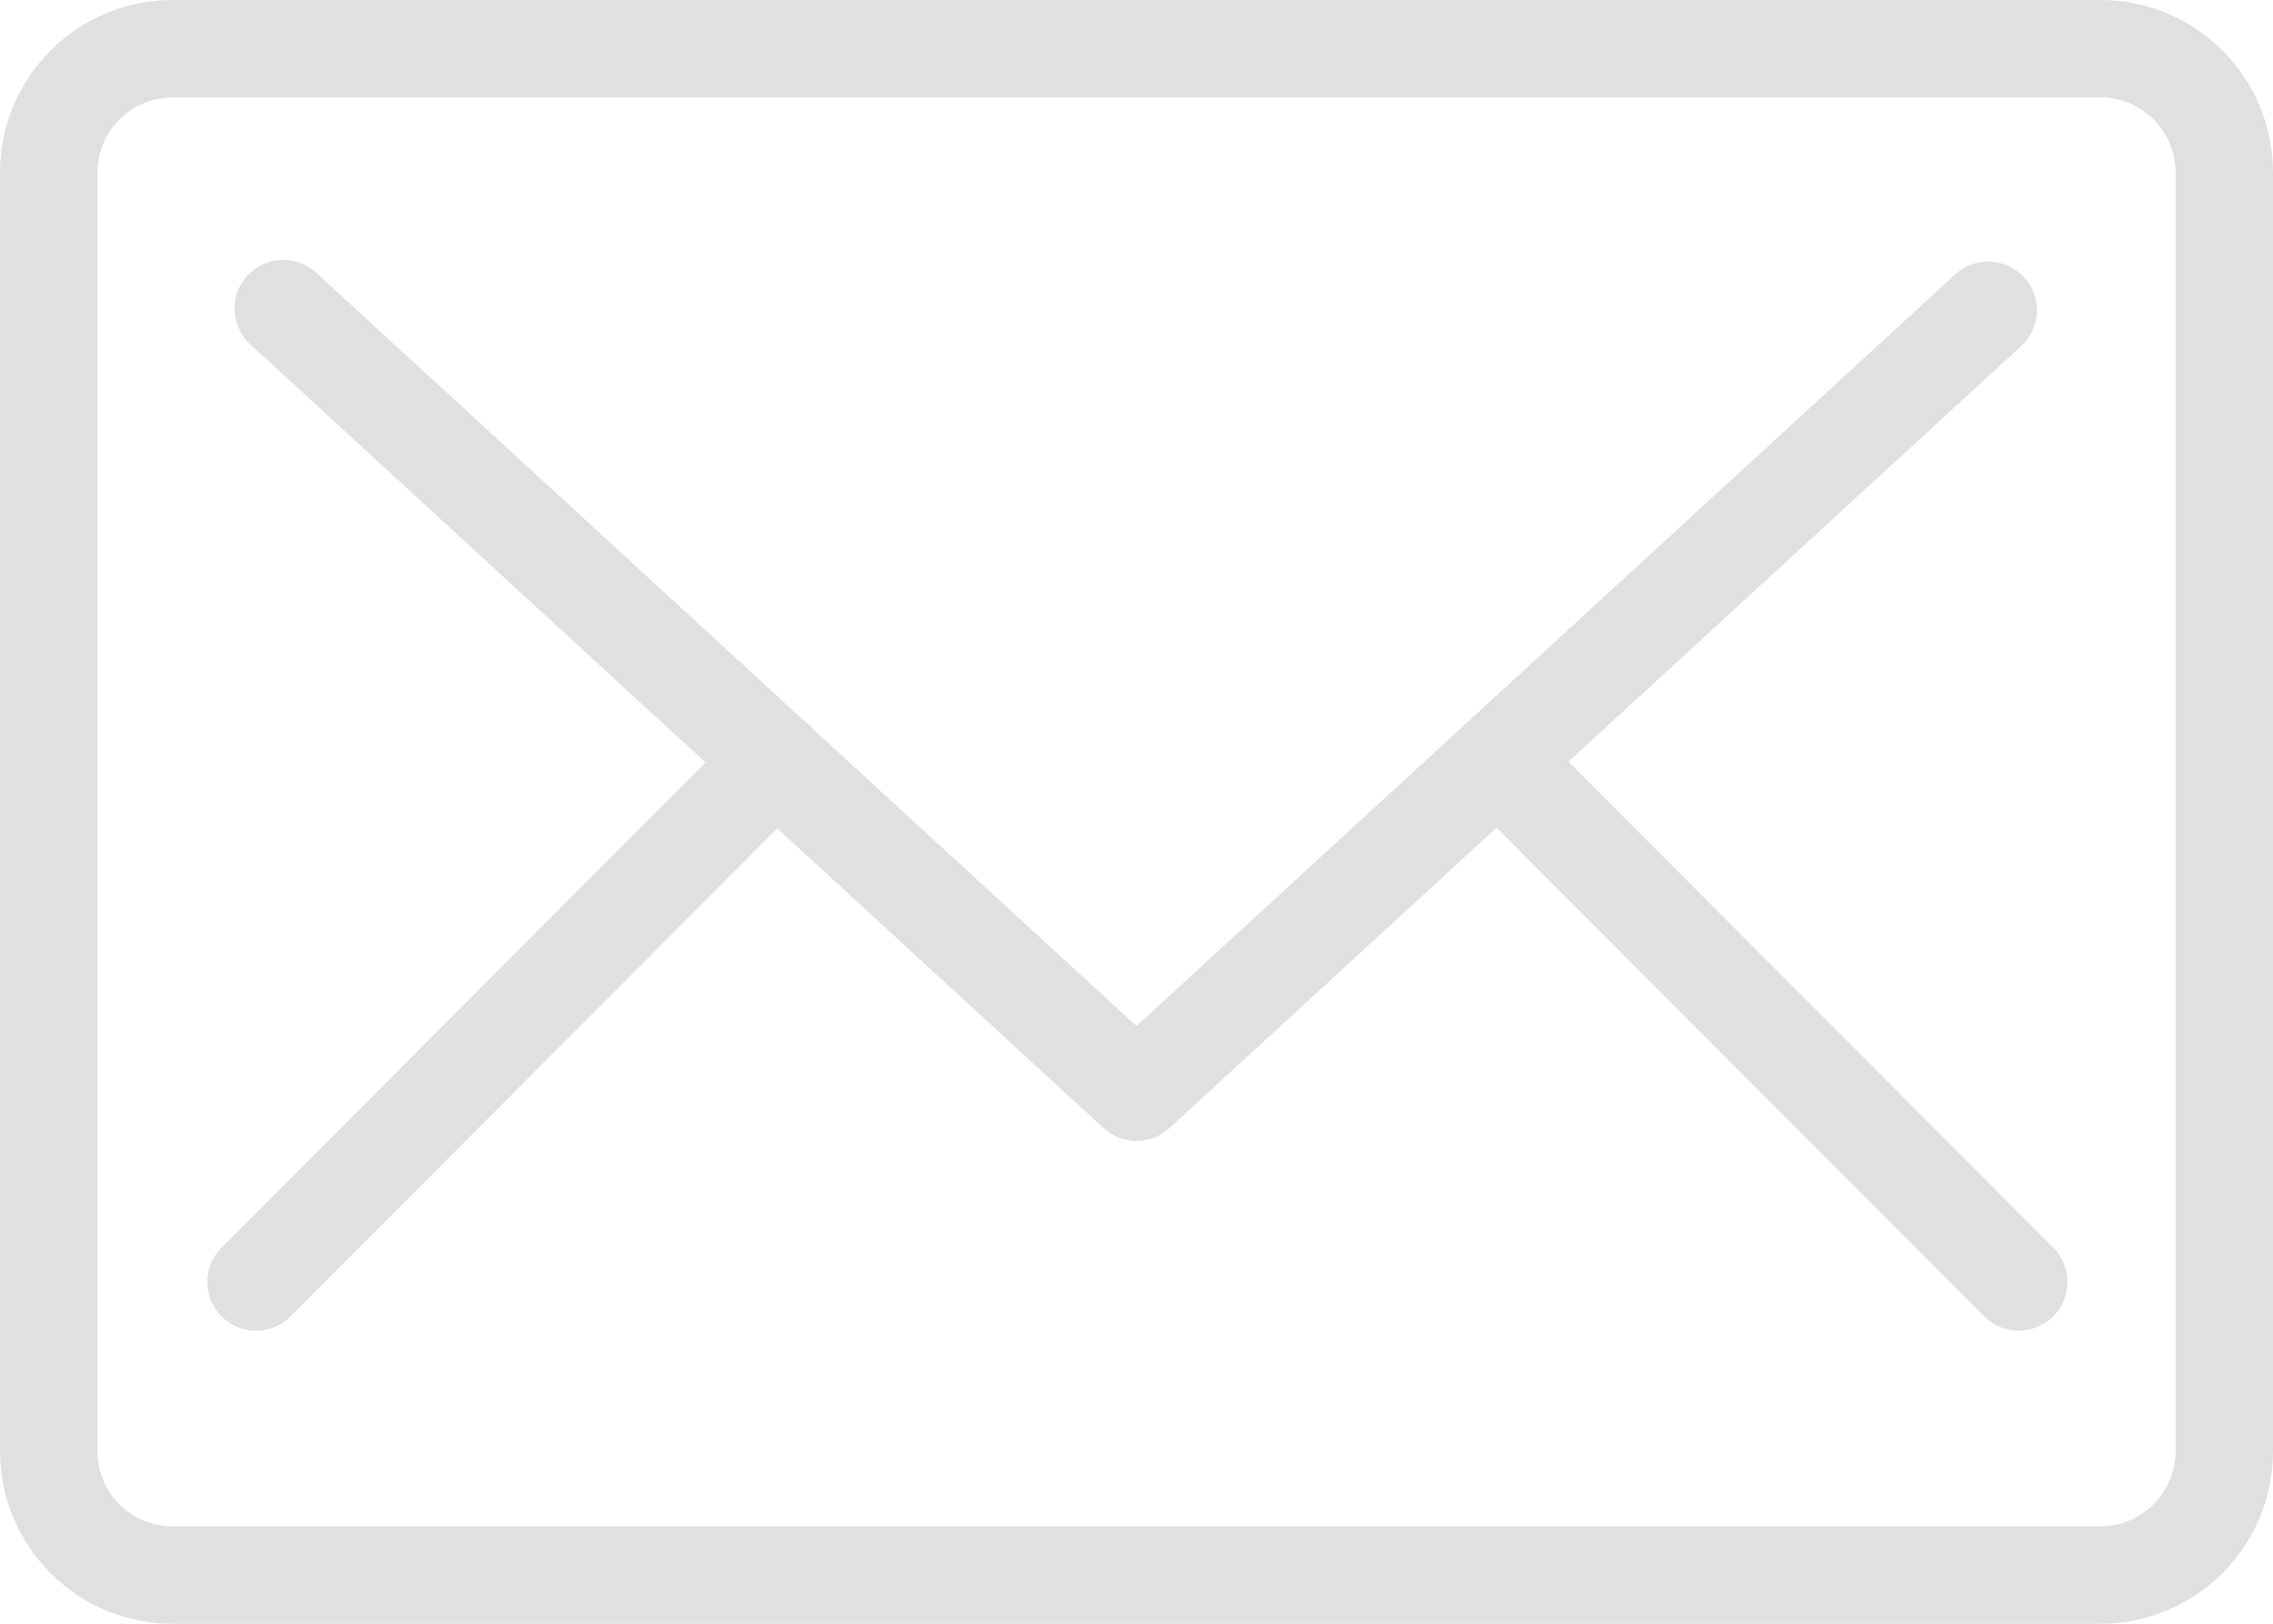 <?xml version="1.0" encoding="utf-8"?>
<!-- Generator: Adobe Illustrator 15.0.0, SVG Export Plug-In  -->
<!DOCTYPE svg PUBLIC "-//W3C//DTD SVG 1.1//EN" "http://www.w3.org/Graphics/SVG/1.1/DTD/svg11.dtd">
<svg version="1.1"
	 xmlns="http://www.w3.org/2000/svg" xmlns:xlink="http://www.w3.org/1999/xlink" xmlns:a="http://ns.adobe.com/AdobeSVGViewerExtensions/3.0/"
	 x="0px" y="0px" width="70px" height="50px" viewBox="0 0 70 50" enable-background="new 0 0 70 50" xml:space="preserve">
<defs>
</defs>
<path fill="#E0E0E0" d="M48.301,23.455l13.943-12.798c0.61-0.563,0.65-1.509,0.091-2.119c-0.562-0.61-1.508-0.651-2.119-0.092
	L35,31.594l-9.971-9.151c-0.021-0.028-0.033-0.063-0.056-0.09c-0.043-0.039-0.094-0.057-0.135-0.091L9.738,8.398
	c-0.61-0.563-1.56-0.518-2.12,0.088c-0.563,0.61-0.519,1.56,0.092,2.119L21.728,23.48L6.825,38.417
	c-0.589,0.586-0.583,1.537,0.001,2.122c0.292,0.294,0.673,0.438,1.06,0.438c0.383,0,0.768-0.146,1.062-0.441l14.989-15.027
	l10.047,9.227C34.273,35,34.635,35.133,35,35.133s0.727-0.133,1.016-0.397l10.072-9.248l15.02,15.047
	c0.291,0.295,0.678,0.441,1.061,0.441c0.382,0,0.765-0.145,1.06-0.438c0.586-0.585,0.587-1.536,0.002-2.122L48.301,23.455z"/>
<path fill="#E0E0E0" d="M64.689,0H5.311C2.38,0,0,2.38,0,5.311v39.375C0,47.62,2.38,50,5.311,50h59.378C67.62,50,70,47.62,70,44.686
	V5.311C70,2.38,67.62,0,64.689,0z M66.999,44.686c0,1.278-1.036,2.314-2.31,2.314H5.311c-1.274,0-2.31-1.036-2.31-2.314V5.311
	c0-1.273,1.036-2.31,2.31-2.31h59.378c1.274,0,2.31,1.036,2.31,2.31V44.686z"/>
</svg>
